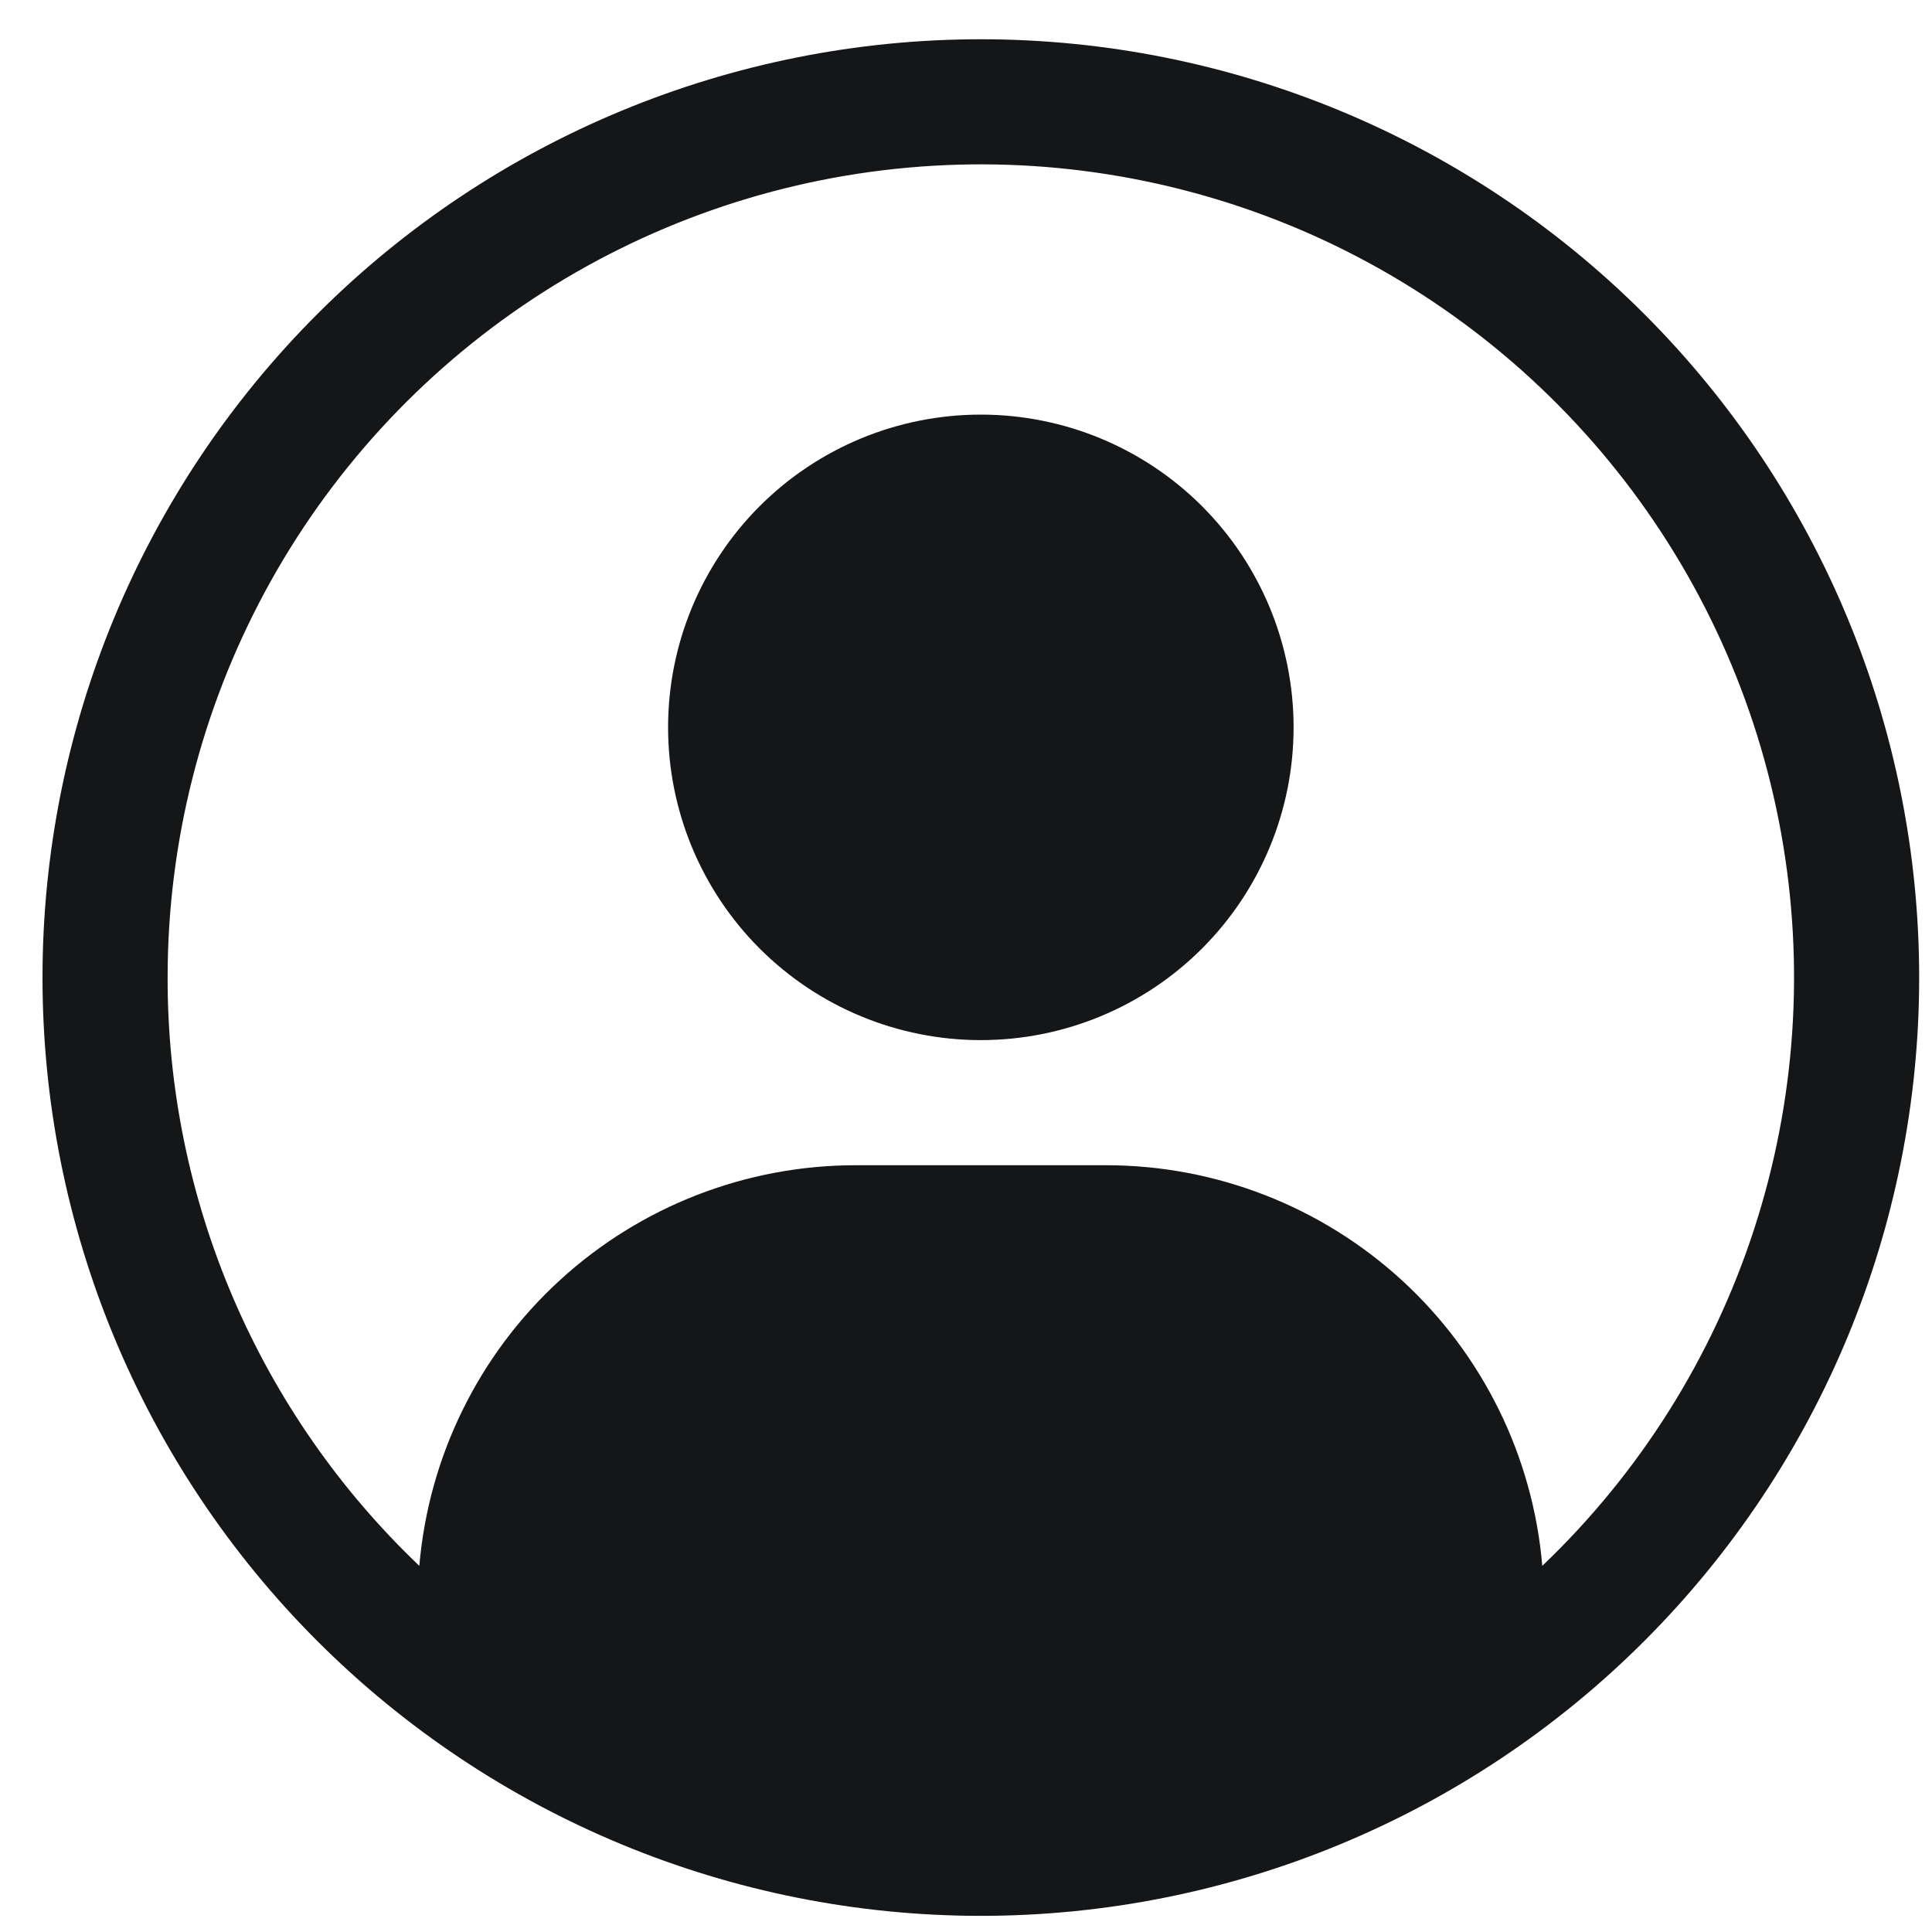 <svg width="25" height="25" viewBox="0 0 25 25" fill="none" xmlns="http://www.w3.org/2000/svg">
<g clip-path="url(#clip0_1_1044)">
<path d="M8.645 9.412C8.645 8.339 9.071 7.309 9.83 6.55C10.589 5.791 11.618 5.365 12.692 5.365C13.765 5.365 14.795 5.791 15.554 6.55C16.313 7.309 16.739 8.339 16.739 9.412C16.739 10.485 16.313 11.515 15.554 12.274C14.795 13.033 13.765 13.459 12.692 13.459C11.618 13.459 10.589 13.033 9.83 12.274C9.071 11.515 8.645 10.485 8.645 9.412Z" fill="#151618"/>
<path fill-rule="evenodd" clip-rule="evenodd" d="M12.692 0.508C9.472 0.508 6.383 1.787 4.106 4.064C1.829 6.341 0.55 9.429 0.55 12.65C0.55 15.87 1.829 18.958 4.106 21.235C6.383 23.512 9.472 24.791 12.692 24.791C15.912 24.791 19 23.512 21.277 21.235C23.554 18.958 24.834 15.87 24.834 12.65C24.834 9.429 23.554 6.341 21.277 4.064C19 1.787 15.912 0.508 12.692 0.508ZM2.169 12.65C2.169 10.909 2.601 9.195 3.426 7.662C4.251 6.129 5.444 4.825 6.897 3.866C8.35 2.908 10.018 2.324 11.752 2.169C13.486 2.013 15.231 2.291 16.832 2.975C18.432 3.66 19.838 4.732 20.922 6.093C22.007 7.455 22.737 9.064 23.047 10.777C23.357 12.49 23.236 14.254 22.697 15.909C22.158 17.564 21.217 19.06 19.957 20.262C19.837 18.847 19.189 17.53 18.144 16.57C17.098 15.61 15.73 15.078 14.311 15.078H11.073C9.654 15.078 8.286 15.61 7.24 16.57C6.194 17.53 5.547 18.847 5.426 20.262C4.395 19.28 3.575 18.099 3.015 16.791C2.455 15.482 2.167 14.073 2.169 12.65Z" fill="#151618"/>
</g>
<defs>
<clipPath id="clip0_1_1044">
<rect width="24.284" height="24.284" fill="white" transform="translate(0.551 0.508)"/>
</clipPath>
</defs>
</svg>

